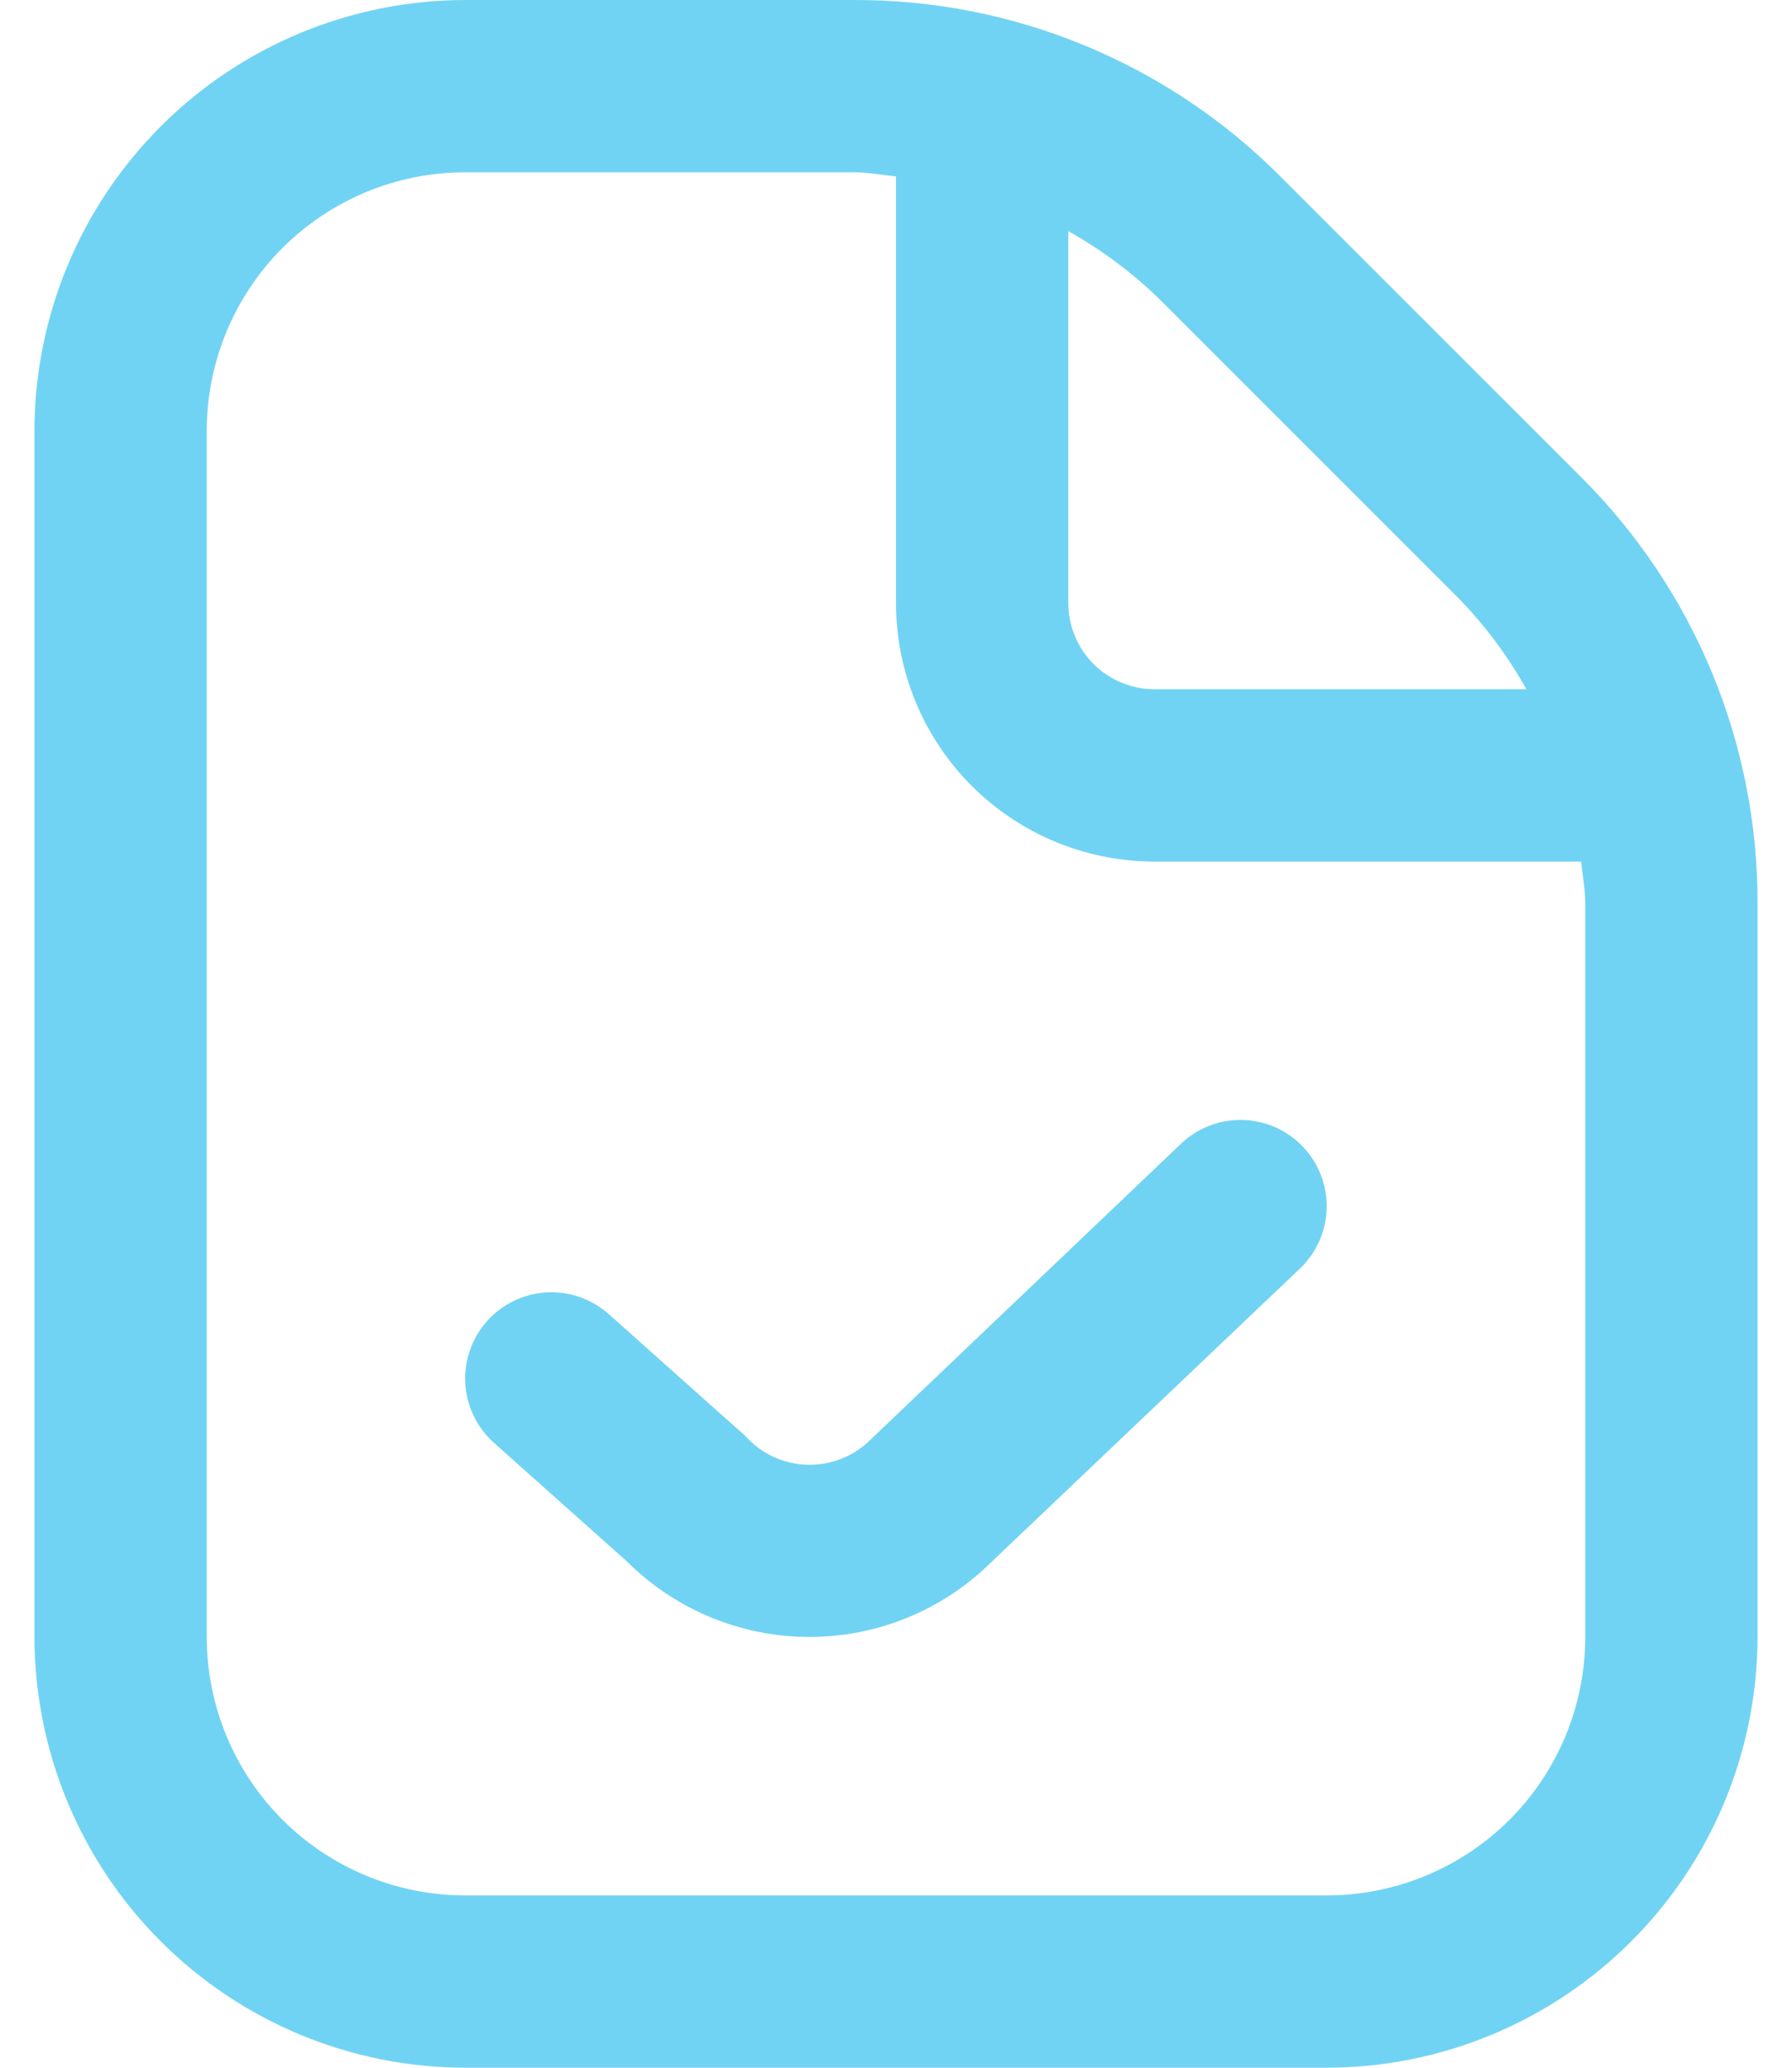 <svg xmlns="http://www.w3.org/2000/svg" width="26" height="30" viewBox="0 0 26 30" fill="none"><path d="M22.938 6.92L18.58 2.563C17.77 1.748 16.805 1.102 15.743 0.662C14.682 0.222 13.543 -0.003 12.394 3.09952e-05H6.75C5.093 0.002 3.504 0.661 2.333 1.833C1.161 3.004 0.502 4.593 0.5 6.25V23.75C0.502 25.407 1.161 26.996 2.333 28.167C3.504 29.339 5.093 29.998 6.75 30H19.25C20.907 29.998 22.495 29.339 23.667 28.167C24.839 26.996 25.498 25.407 25.5 23.75V13.106C25.503 11.957 25.278 10.818 24.838 9.757C24.398 8.695 23.752 7.731 22.938 6.92ZM21.17 8.688C21.551 9.081 21.88 9.522 22.146 10H16.75C16.419 10 16.101 9.868 15.866 9.634C15.632 9.399 15.5 9.082 15.5 8.75V3.354C15.978 3.621 16.419 3.949 16.812 4.33L21.17 8.688ZM23 23.75C23 24.745 22.605 25.698 21.902 26.402C21.198 27.105 20.244 27.5 19.25 27.5H6.75C5.755 27.5 4.802 27.105 4.098 26.402C3.395 25.698 3 24.745 3 23.75V6.25C3 5.255 3.395 4.302 4.098 3.598C4.802 2.895 5.755 2.5 6.75 2.5H12.394C12.6 2.5 12.797 2.54 13 2.559V8.75C13 9.745 13.395 10.698 14.098 11.402C14.802 12.105 15.755 12.5 16.75 12.5H22.941C22.96 12.703 23 12.9 23 13.106V23.75ZM18.905 16.639C19.133 16.879 19.257 17.2 19.249 17.531C19.24 17.862 19.101 18.177 18.861 18.405L14.375 22.672C13.67 23.367 12.719 23.754 11.729 23.75C10.74 23.746 9.792 23.351 9.092 22.651L7.167 20.934C6.92 20.713 6.77 20.403 6.751 20.072C6.742 19.908 6.765 19.743 6.819 19.588C6.873 19.433 6.957 19.29 7.066 19.168C7.176 19.045 7.308 18.945 7.456 18.874C7.604 18.802 7.764 18.761 7.928 18.751C8.26 18.732 8.585 18.846 8.832 19.066L10.814 20.834C10.927 20.961 11.065 21.064 11.22 21.136C11.375 21.208 11.542 21.247 11.713 21.252C11.883 21.257 12.053 21.226 12.211 21.163C12.37 21.1 12.514 21.005 12.634 20.884L17.134 16.595C17.253 16.481 17.393 16.392 17.547 16.333C17.7 16.273 17.864 16.245 18.028 16.249C18.193 16.253 18.355 16.29 18.506 16.356C18.656 16.423 18.792 16.519 18.905 16.639Z" fill="#71D3F3"></path></svg>
